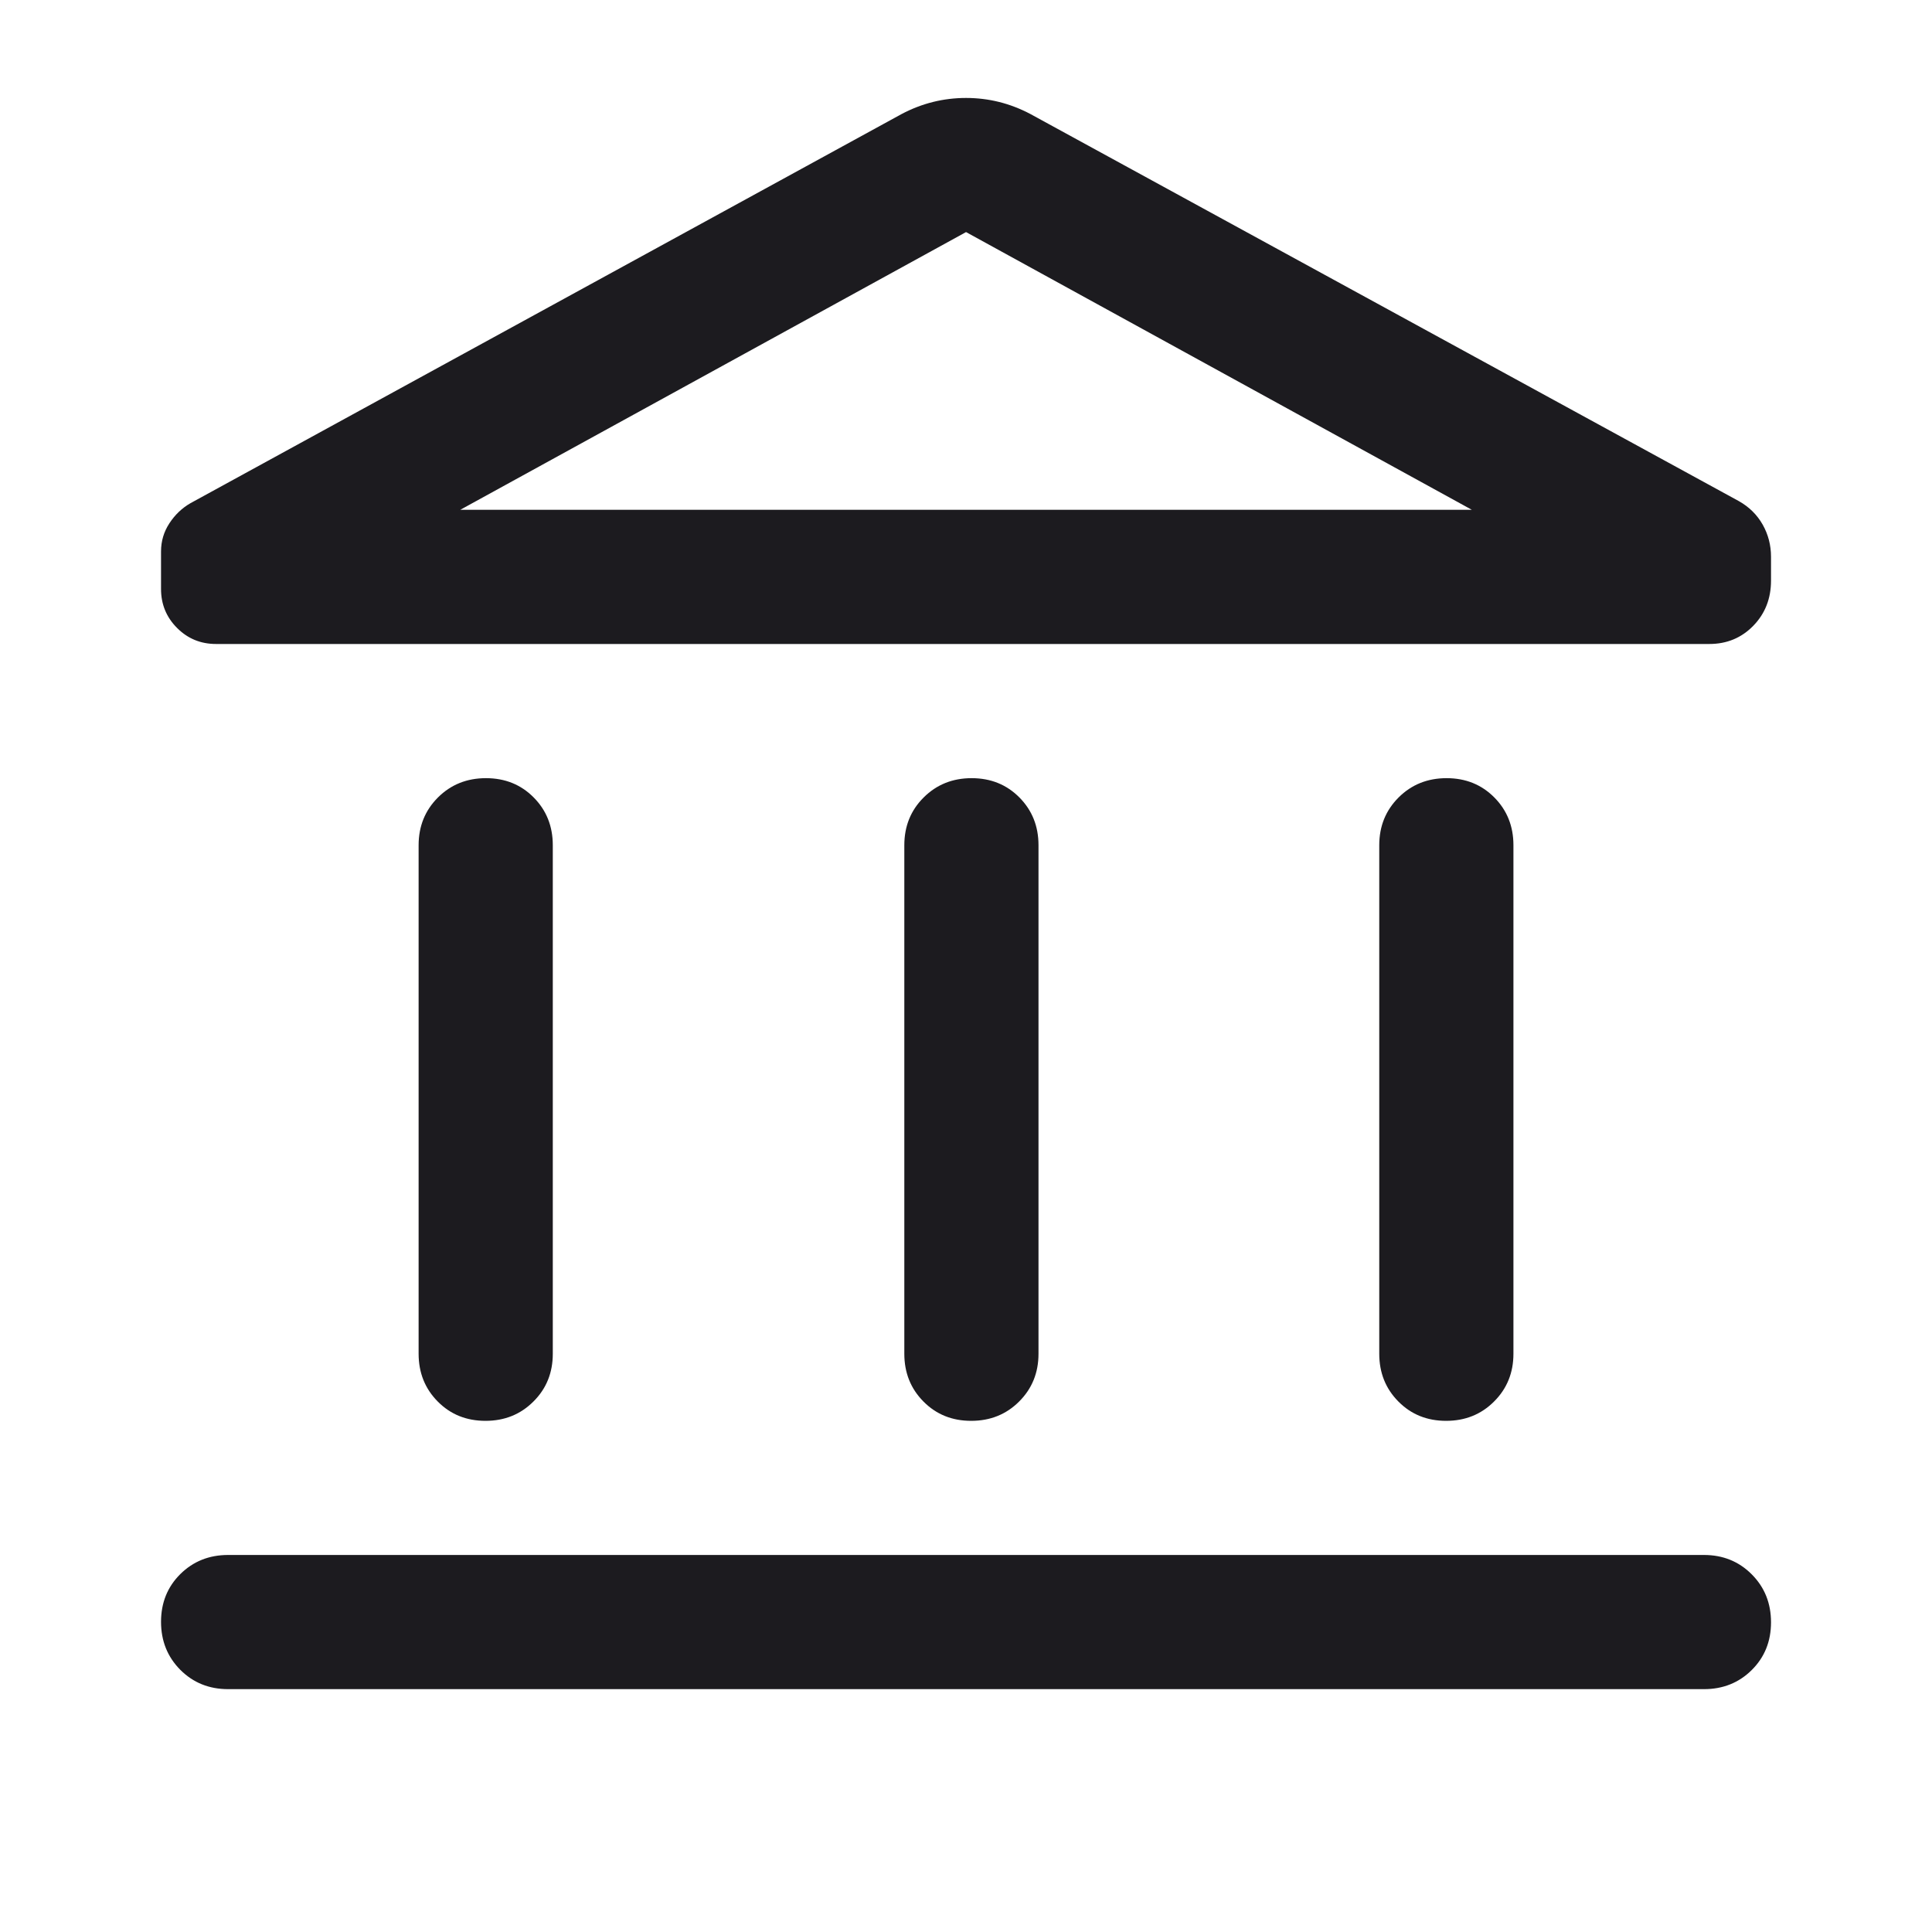 <svg xmlns="http://www.w3.org/2000/svg" width="40" height="40" viewBox="0 0 40 40" fill="none"><mask id="mask0_124_43" style="mask-type:alpha" maskUnits="userSpaceOnUse" x="0" y="0" width="40" height="40"><rect width="40" height="40" fill="#D9D9D9"></rect></mask><g mask="url(#mask0_124_43)"><path d="M8.667 28.028V17.5C8.667 17.106 8.801 16.776 9.068 16.51C9.335 16.244 9.666 16.111 10.061 16.111C10.456 16.111 10.786 16.244 11.049 16.51C11.313 16.776 11.445 17.106 11.445 17.5V28.028C11.445 28.421 11.312 28.751 11.044 29.017C10.777 29.284 10.446 29.417 10.052 29.417C9.656 29.417 9.327 29.284 9.063 29.017C8.799 28.751 8.667 28.421 8.667 28.028ZM18.723 28.028V17.5C18.723 17.106 18.856 16.776 19.124 16.51C19.391 16.244 19.722 16.111 20.116 16.111C20.512 16.111 20.841 16.244 21.105 16.51C21.369 16.776 21.501 17.106 21.501 17.5V28.028C21.501 28.421 21.367 28.751 21.1 29.017C20.833 29.284 20.502 29.417 20.107 29.417C19.712 29.417 19.383 29.284 19.119 29.017C18.855 28.751 18.723 28.421 18.723 28.028ZM4.723 34.972C4.329 34.972 4 34.839 3.733 34.572C3.467 34.304 3.334 33.973 3.334 33.578C3.334 33.184 3.467 32.854 3.733 32.59C4 32.326 4.329 32.194 4.723 32.194H35.279C35.672 32.194 36.002 32.328 36.268 32.595C36.534 32.862 36.667 33.193 36.667 33.588C36.667 33.983 36.534 34.312 36.268 34.576C36.002 34.84 35.672 34.972 35.279 34.972H4.723ZM28.556 28.028V17.5C28.556 17.106 28.69 16.776 28.957 16.51C29.224 16.244 29.555 16.111 29.95 16.111C30.345 16.111 30.674 16.244 30.938 16.51C31.202 16.776 31.334 17.106 31.334 17.5V28.028C31.334 28.421 31.2 28.751 30.933 29.017C30.666 29.284 30.335 29.417 29.94 29.417C29.545 29.417 29.216 29.284 28.952 29.017C28.688 28.751 28.556 28.421 28.556 28.028ZM35.389 13.333H4.473C4.156 13.333 3.887 13.223 3.666 13.001C3.445 12.78 3.334 12.511 3.334 12.194V11.417C3.334 11.204 3.392 11.009 3.508 10.833C3.623 10.657 3.769 10.518 3.945 10.417L18.667 2.361C19.087 2.139 19.532 2.028 20.001 2.028C20.47 2.028 20.914 2.139 21.334 2.361L36.001 10.375C36.214 10.495 36.378 10.657 36.494 10.861C36.609 11.065 36.667 11.287 36.667 11.528V12.02C36.667 12.392 36.545 12.704 36.3 12.956C36.055 13.207 35.752 13.333 35.389 13.333ZM9.529 10.555H30.473L20.001 4.805L9.529 10.555Z" fill="#1C1B1F"></path></g></svg>